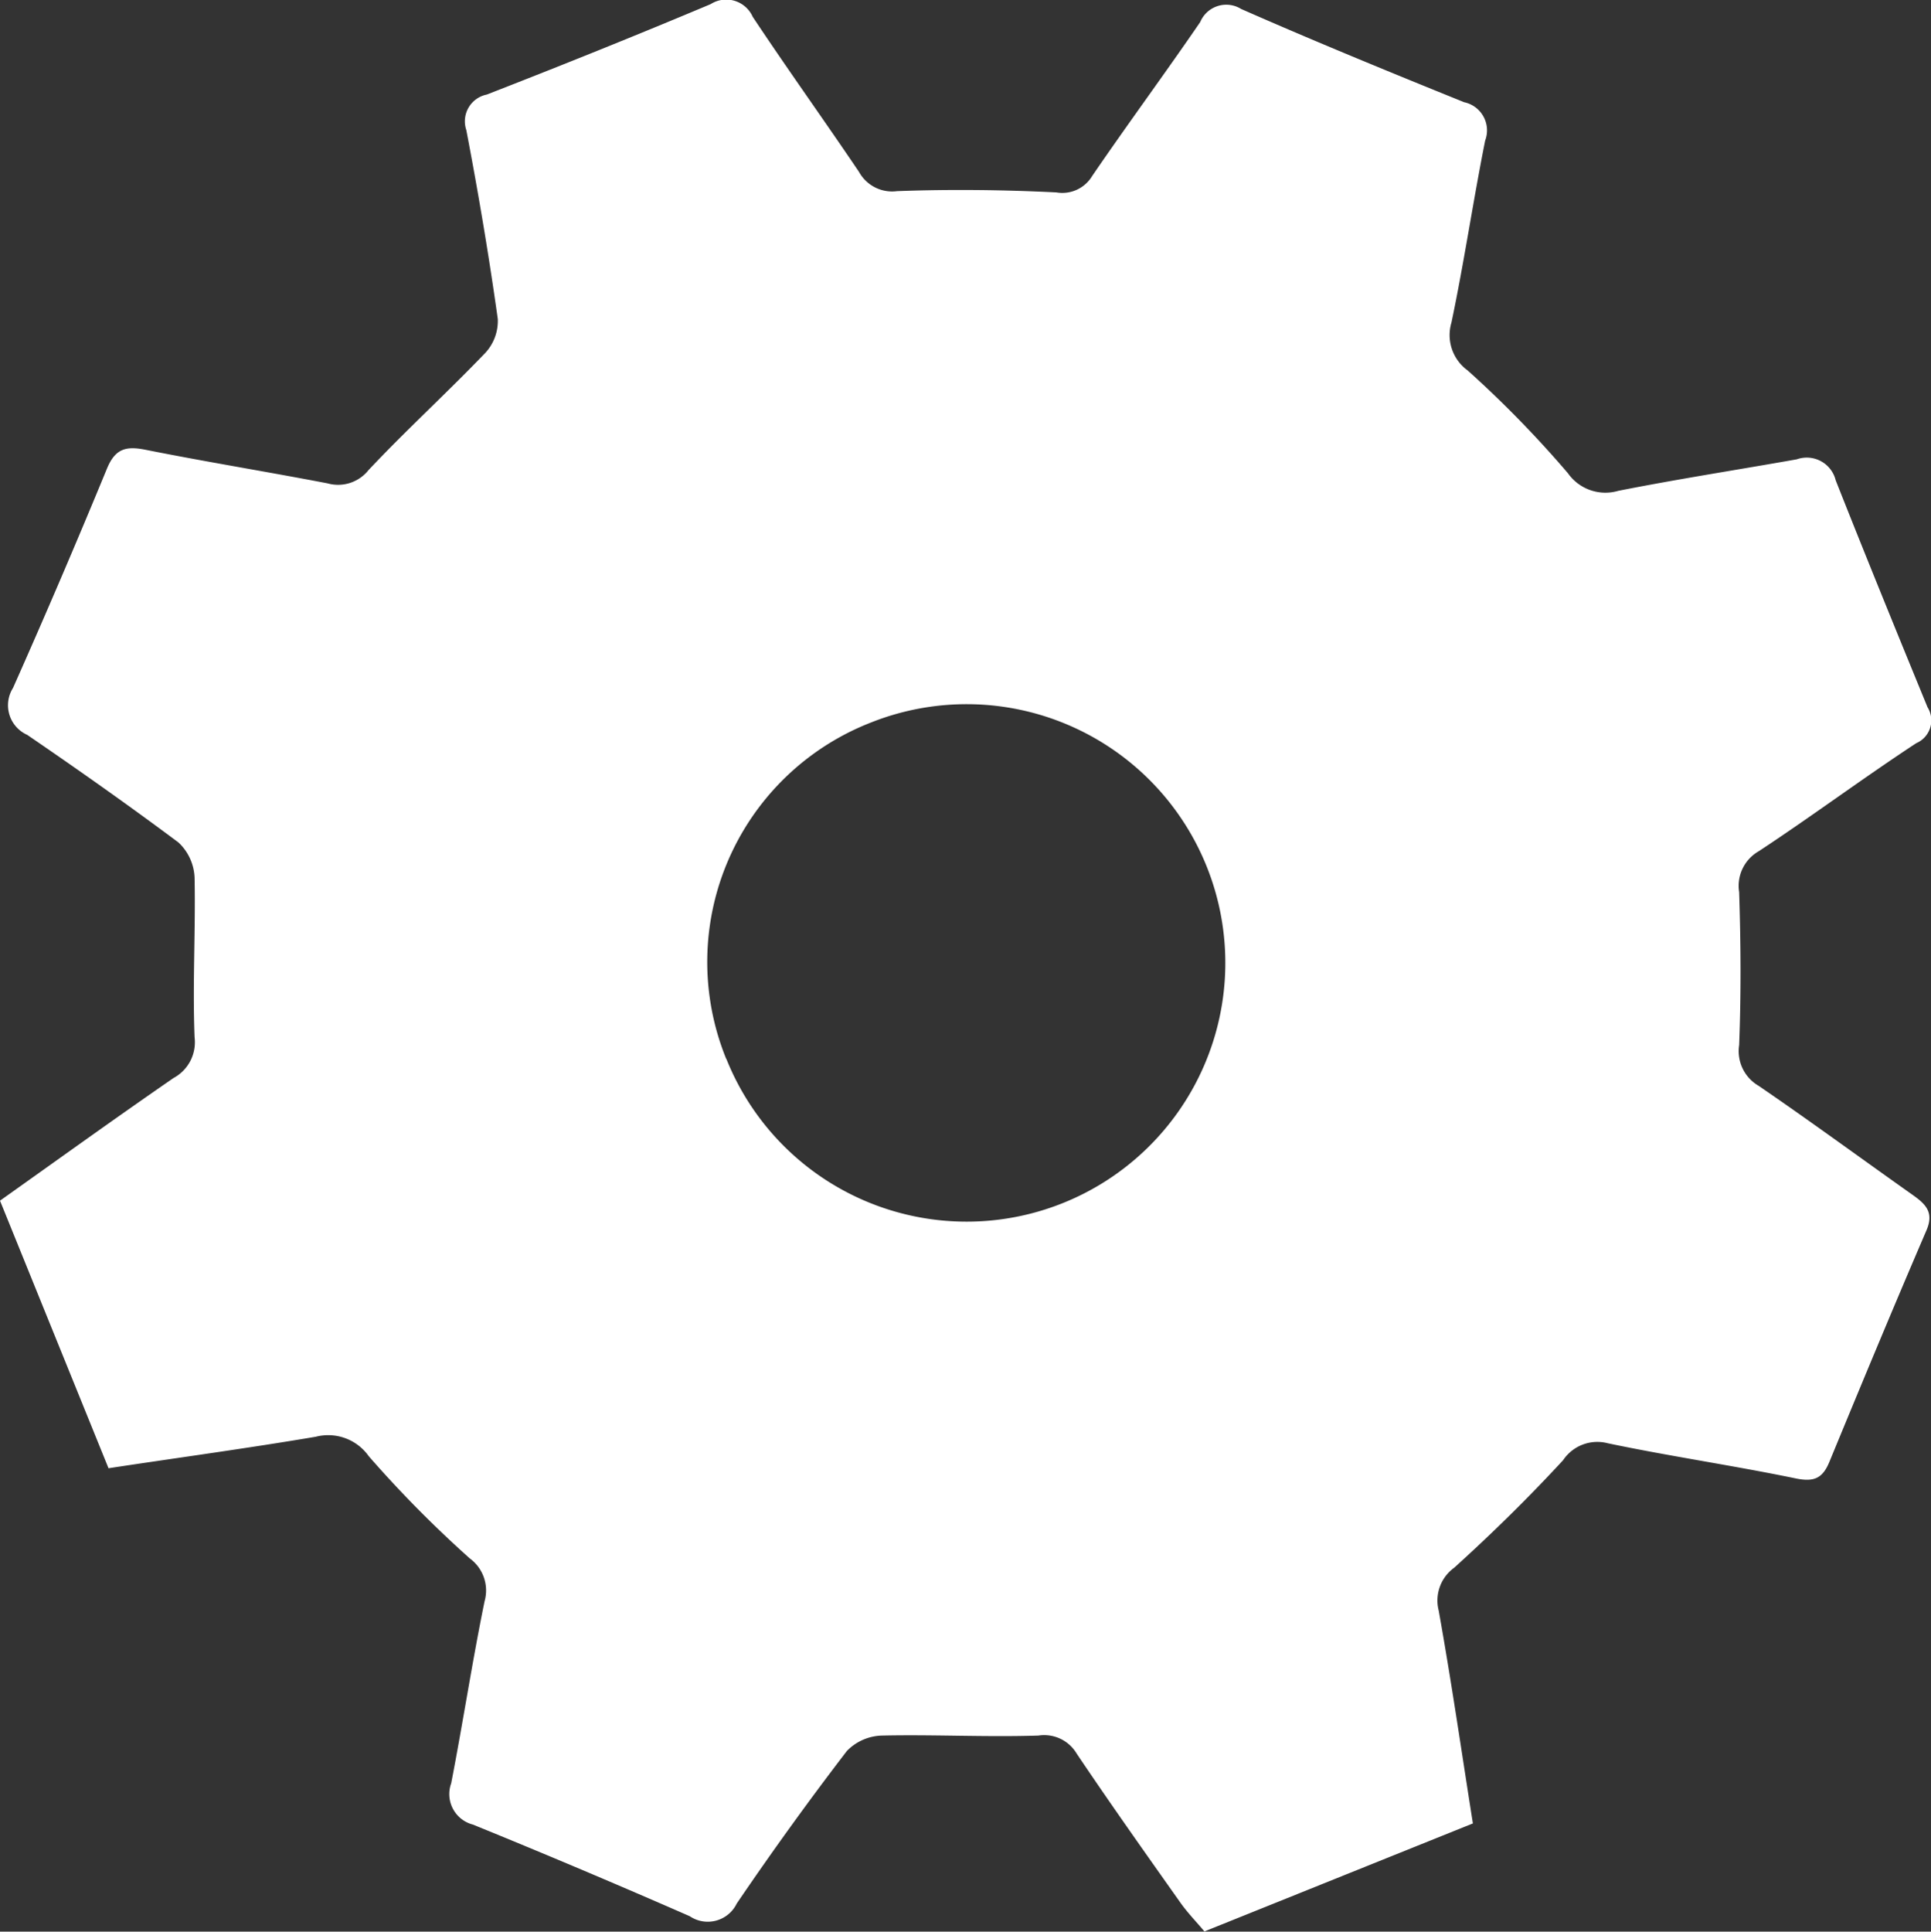 <svg xmlns="http://www.w3.org/2000/svg" width="18.399" height="18.403" viewBox="0 0 18.399 18.403">
  <rect x="0" y="0" width="18.399" height="18.403" fill="#333333" stroke="none"/>
  <path id="Path_79723" data-name="Path 79723" d="M1.034,13.987,0,11.438c.551-.391,1.1-.787,1.654-1.169a.387.387,0,0,0,.2-.388c-.02-.505.01-1.013,0-1.519a.485.485,0,0,0-.154-.337C1.226,7.671.745,7.332.259,7a.309.309,0,0,1-.135-.447q.462-1.038.895-2.089c.079-.192.182-.217.368-.18.576.115,1.157.209,1.734.32a.37.37,0,0,0,.39-.126c.36-.383.75-.738,1.114-1.118a.447.447,0,0,0,.118-.322c-.084-.6-.185-1.2-.3-1.8A.26.26,0,0,1,4.638.9C5.352.622,6.064.336,6.772.038a.276.276,0,0,1,.4.121c.332.5.679.983,1.013,1.478a.36.36,0,0,0,.362.183c.505-.019,1.013-.013,1.518.012a.332.332,0,0,0,.342-.157C10.743,1.183,11.1.7,11.436.209a.269.269,0,0,1,.391-.124c.7.308,1.412.6,2.124.888a.274.274,0,0,1,.2.365c-.115.576-.2,1.157-.321,1.733a.416.416,0,0,0,.154.457,10.355,10.355,0,0,1,.956.98.436.436,0,0,0,.48.167c.566-.112,1.137-.2,1.7-.3a.284.284,0,0,1,.371.2c.286.723.58,1.443.875,2.162a.236.236,0,0,1-.107.342c-.507.333-1,.7-1.5,1.029a.38.38,0,0,0-.188.39c.016.486.019.973,0,1.458a.382.382,0,0,0,.186.388c.493.337.975.691,1.463,1.036.121.086.212.163.136.34-.315.732-.621,1.469-.925,2.206-.065.158-.147.194-.321.158-.595-.123-1.2-.211-1.791-.335a.392.392,0,0,0-.425.161c-.329.357-.679.7-1.038,1.025a.385.385,0,0,0-.148.407c.121.674.219,1.353.326,2.029L11.476,18.4c-.076-.091-.16-.177-.228-.273-.333-.471-.667-.942-.989-1.421a.36.36,0,0,0-.365-.172c-.5.016-.993-.011-1.489,0a.483.483,0,0,0-.336.147q-.545.711-1.049,1.453a.307.307,0,0,1-.448.121q-1.027-.45-2.066-.873a.3.3,0,0,1-.207-.393c.112-.577.2-1.157.318-1.734a.378.378,0,0,0-.14-.408,11.057,11.057,0,0,1-.963-.974.473.473,0,0,0-.505-.186c-.656.111-1.316.2-1.974.3m5.886-3.9A2.465,2.465,0,1,0,8.3,6.882,2.448,2.448,0,0,0,6.92,10.088" transform="translate(0 0.001)" fill="#fff"/>
</svg>
